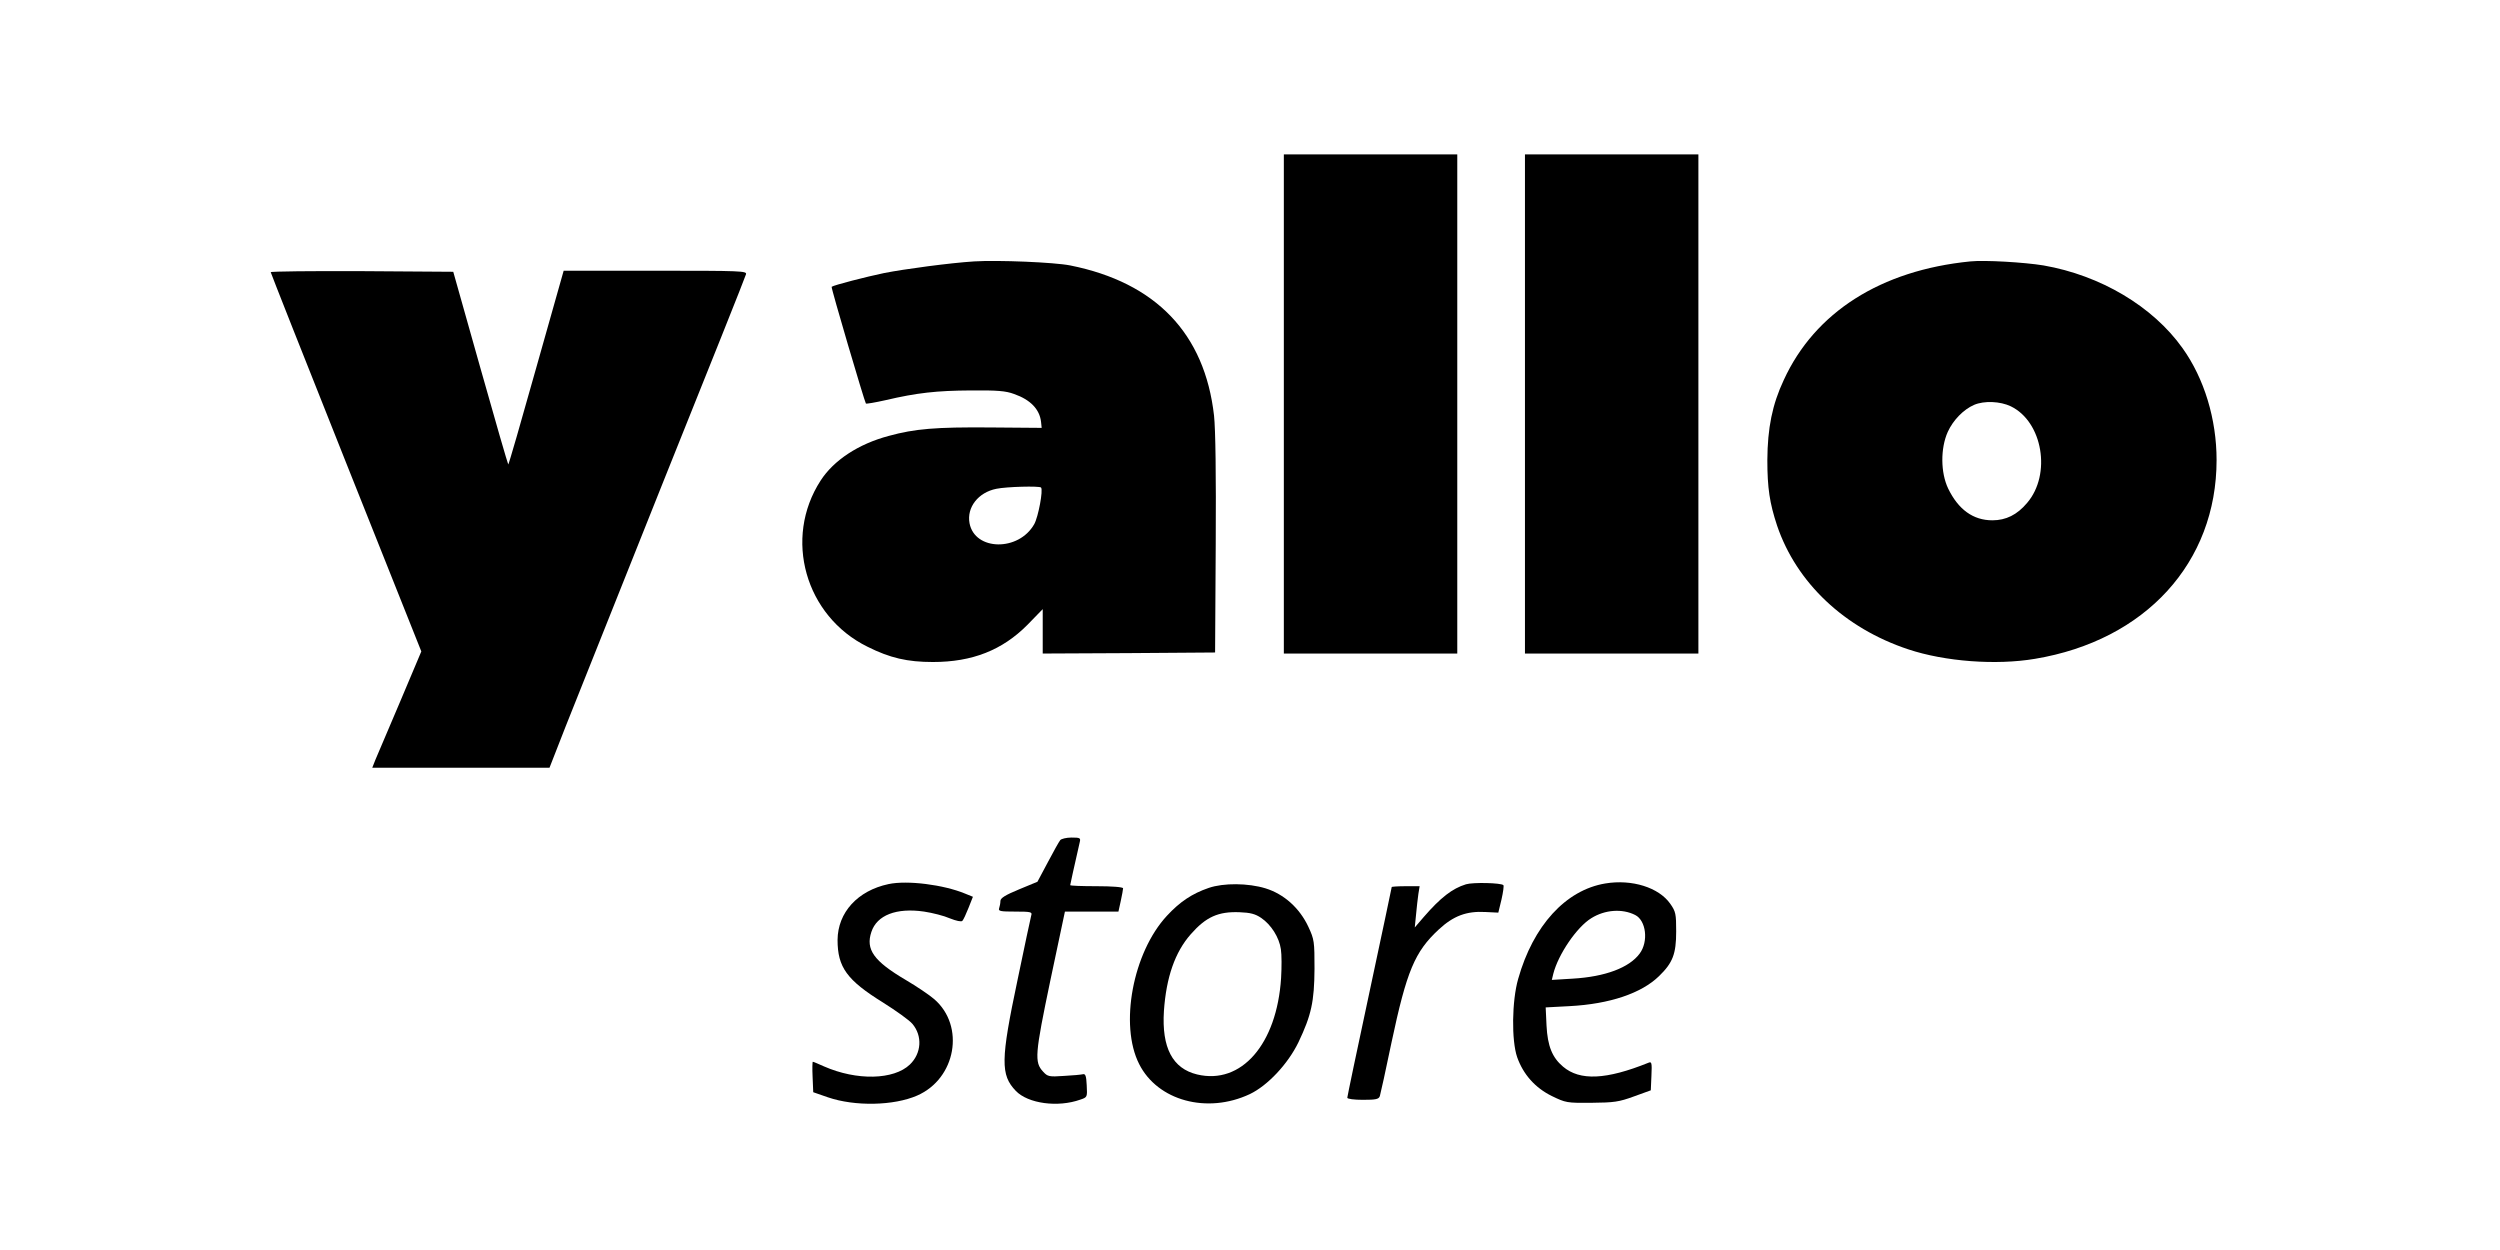 <?xml version="1.0" encoding="UTF-8" standalone="no"?> <svg xmlns="http://www.w3.org/2000/svg" version="1.0" width="1182pt" height="591pt" viewBox="0 0 1182 591" preserveAspectRatio="xMidYMid meet"><g transform="translate(0,591) scale(0.1,-0.1)" fill="#000000" stroke="none"><path d="M6070 4000 l0 -1180 410 0 410 0 0 1180 0 1180 -410 0 -410 0 0 -1180z"></path><path d="M7210 4000 l0 -1180 410 0 410 0 0 1180 0 1180 -410 0 -410 0 0 -1180z"></path><path d="M4605 4674 c-112 -7 -329 -36 -425 -55 -82 -17 -238 -57 -248 -65 -4 -3 156 -545 162 -552 3 -2 44 5 93 16 149 35 242 45 403 46 125 1 165 -2 205 -17 77 -27 120 -72 127 -131 l3 -29 -245 2 c-255 2 -354 -6 -478 -40 -143 -38 -260 -115 -322 -211 -177 -273 -73 -641 222 -786 106 -53 188 -72 309 -72 186 0 328 56 447 176 l72 74 0 -105 0 -105 408 2 407 3 3 510 c2 332 -1 545 -8 610 -44 388 -275 629 -680 710 -75 15 -342 26 -455 19z m317 -1069 c11 -11 -13 -139 -32 -173 -73 -130 -281 -127 -306 4 -14 75 41 146 127 163 48 10 203 14 211 6z"></path><path d="M9315 4674 c-422 -42 -734 -240 -881 -560 -55 -117 -77 -228 -78 -379 0 -133 11 -204 46 -310 92 -271 319 -485 620 -585 174 -58 415 -76 599 -45 523 87 859 455 859 940 0 193 -58 385 -161 529 -141 198 -388 344 -657 391 -91 15 -279 26 -347 19z m192 -685 c151 -73 193 -322 77 -457 -47 -56 -100 -82 -164 -82 -91 0 -161 51 -209 150 -36 75 -37 190 -2 268 25 55 74 106 125 128 47 20 123 17 173 -7z"></path><path d="M1280 4623 c0 -3 160 -408 356 -900 l356 -893 -100 -237 c-56 -131 -108 -255 -117 -275 l-15 -38 419 0 419 0 77 197 c43 109 251 630 462 1158 212 528 388 968 390 978 5 16 -20 17 -428 17 l-434 0 -130 -460 c-71 -253 -130 -458 -132 -456 -2 2 -62 208 -132 457 l-128 454 -431 3 c-238 1 -432 -1 -432 -5z"></path><path d="M5013 1938 c-6 -7 -32 -54 -59 -105 l-49 -92 -87 -36 c-65 -27 -88 -41 -88 -55 0 -10 -3 -25 -6 -34 -5 -14 5 -16 76 -16 73 0 81 -2 76 -17 -3 -10 -32 -148 -65 -306 -80 -379 -81 -449 -8 -525 58 -60 199 -79 305 -41 33 11 33 12 30 68 -2 44 -6 55 -18 52 -8 -2 -49 -6 -90 -8 -70 -5 -77 -3 -98 20 -42 45 -39 81 34 431 l69 326 127 0 126 0 11 50 c6 28 11 55 11 60 0 6 -53 10 -125 10 -69 0 -125 2 -125 5 0 3 17 80 45 203 5 20 2 22 -39 22 -24 0 -48 -6 -53 -12z"></path><path d="M4201 1730 c-146 -31 -240 -134 -241 -264 0 -129 44 -190 215 -296 62 -39 125 -84 139 -101 48 -57 43 -139 -12 -192 -76 -73 -251 -77 -406 -9 -27 12 -50 22 -53 22 -2 0 -3 -32 -1 -72 l3 -72 69 -24 c128 -44 312 -40 422 8 184 80 228 329 81 456 -23 20 -84 61 -135 91 -151 89 -190 144 -162 227 26 79 118 115 249 96 40 -6 95 -20 122 -32 30 -12 54 -17 59 -12 5 5 18 33 29 61 l21 53 -37 15 c-101 42 -273 64 -362 45z"></path><path d="M6931 1729 c-65 -20 -120 -63 -199 -154 l-43 -50 6 60 c3 33 8 77 11 98 l6 37 -66 0 c-36 0 -66 -2 -66 -4 0 -2 -47 -225 -105 -496 -58 -270 -105 -495 -105 -500 0 -6 33 -10 74 -10 62 0 75 3 80 18 3 9 28 123 55 253 72 339 110 429 223 534 70 65 132 88 221 83 l61 -3 15 62 c8 35 12 65 9 68 -11 11 -144 14 -177 4z"></path><path d="M7590 1733 c-187 -31 -341 -199 -412 -451 -30 -104 -32 -291 -5 -370 29 -82 85 -145 164 -184 66 -32 71 -33 188 -32 106 1 129 4 200 30 l80 29 3 69 c3 63 1 68 -15 61 -199 -80 -323 -86 -403 -18 -51 43 -73 97 -78 194 l-4 86 113 6 c190 10 340 61 423 142 65 63 81 105 81 211 0 83 -2 94 -28 131 -54 77 -181 117 -307 96z m141 -149 c52 -26 64 -126 21 -183 -49 -66 -162 -109 -316 -118 l-99 -6 7 29 c23 91 111 221 180 263 64 40 146 46 207 15z"></path><path d="M5715 1712 c-79 -27 -137 -66 -198 -132 -161 -174 -225 -516 -131 -701 87 -173 321 -237 523 -142 84 40 180 142 230 245 61 128 75 192 76 348 0 128 -1 138 -29 198 -41 88 -115 155 -203 182 -82 25 -198 26 -268 2z m248 -142 c47 -32 85 -92 93 -148 4 -25 4 -86 1 -136 -20 -313 -188 -506 -397 -456 -116 28 -168 126 -157 300 11 159 52 278 127 363 72 82 130 108 231 104 51 -2 74 -8 102 -27z"></path></g></svg> 